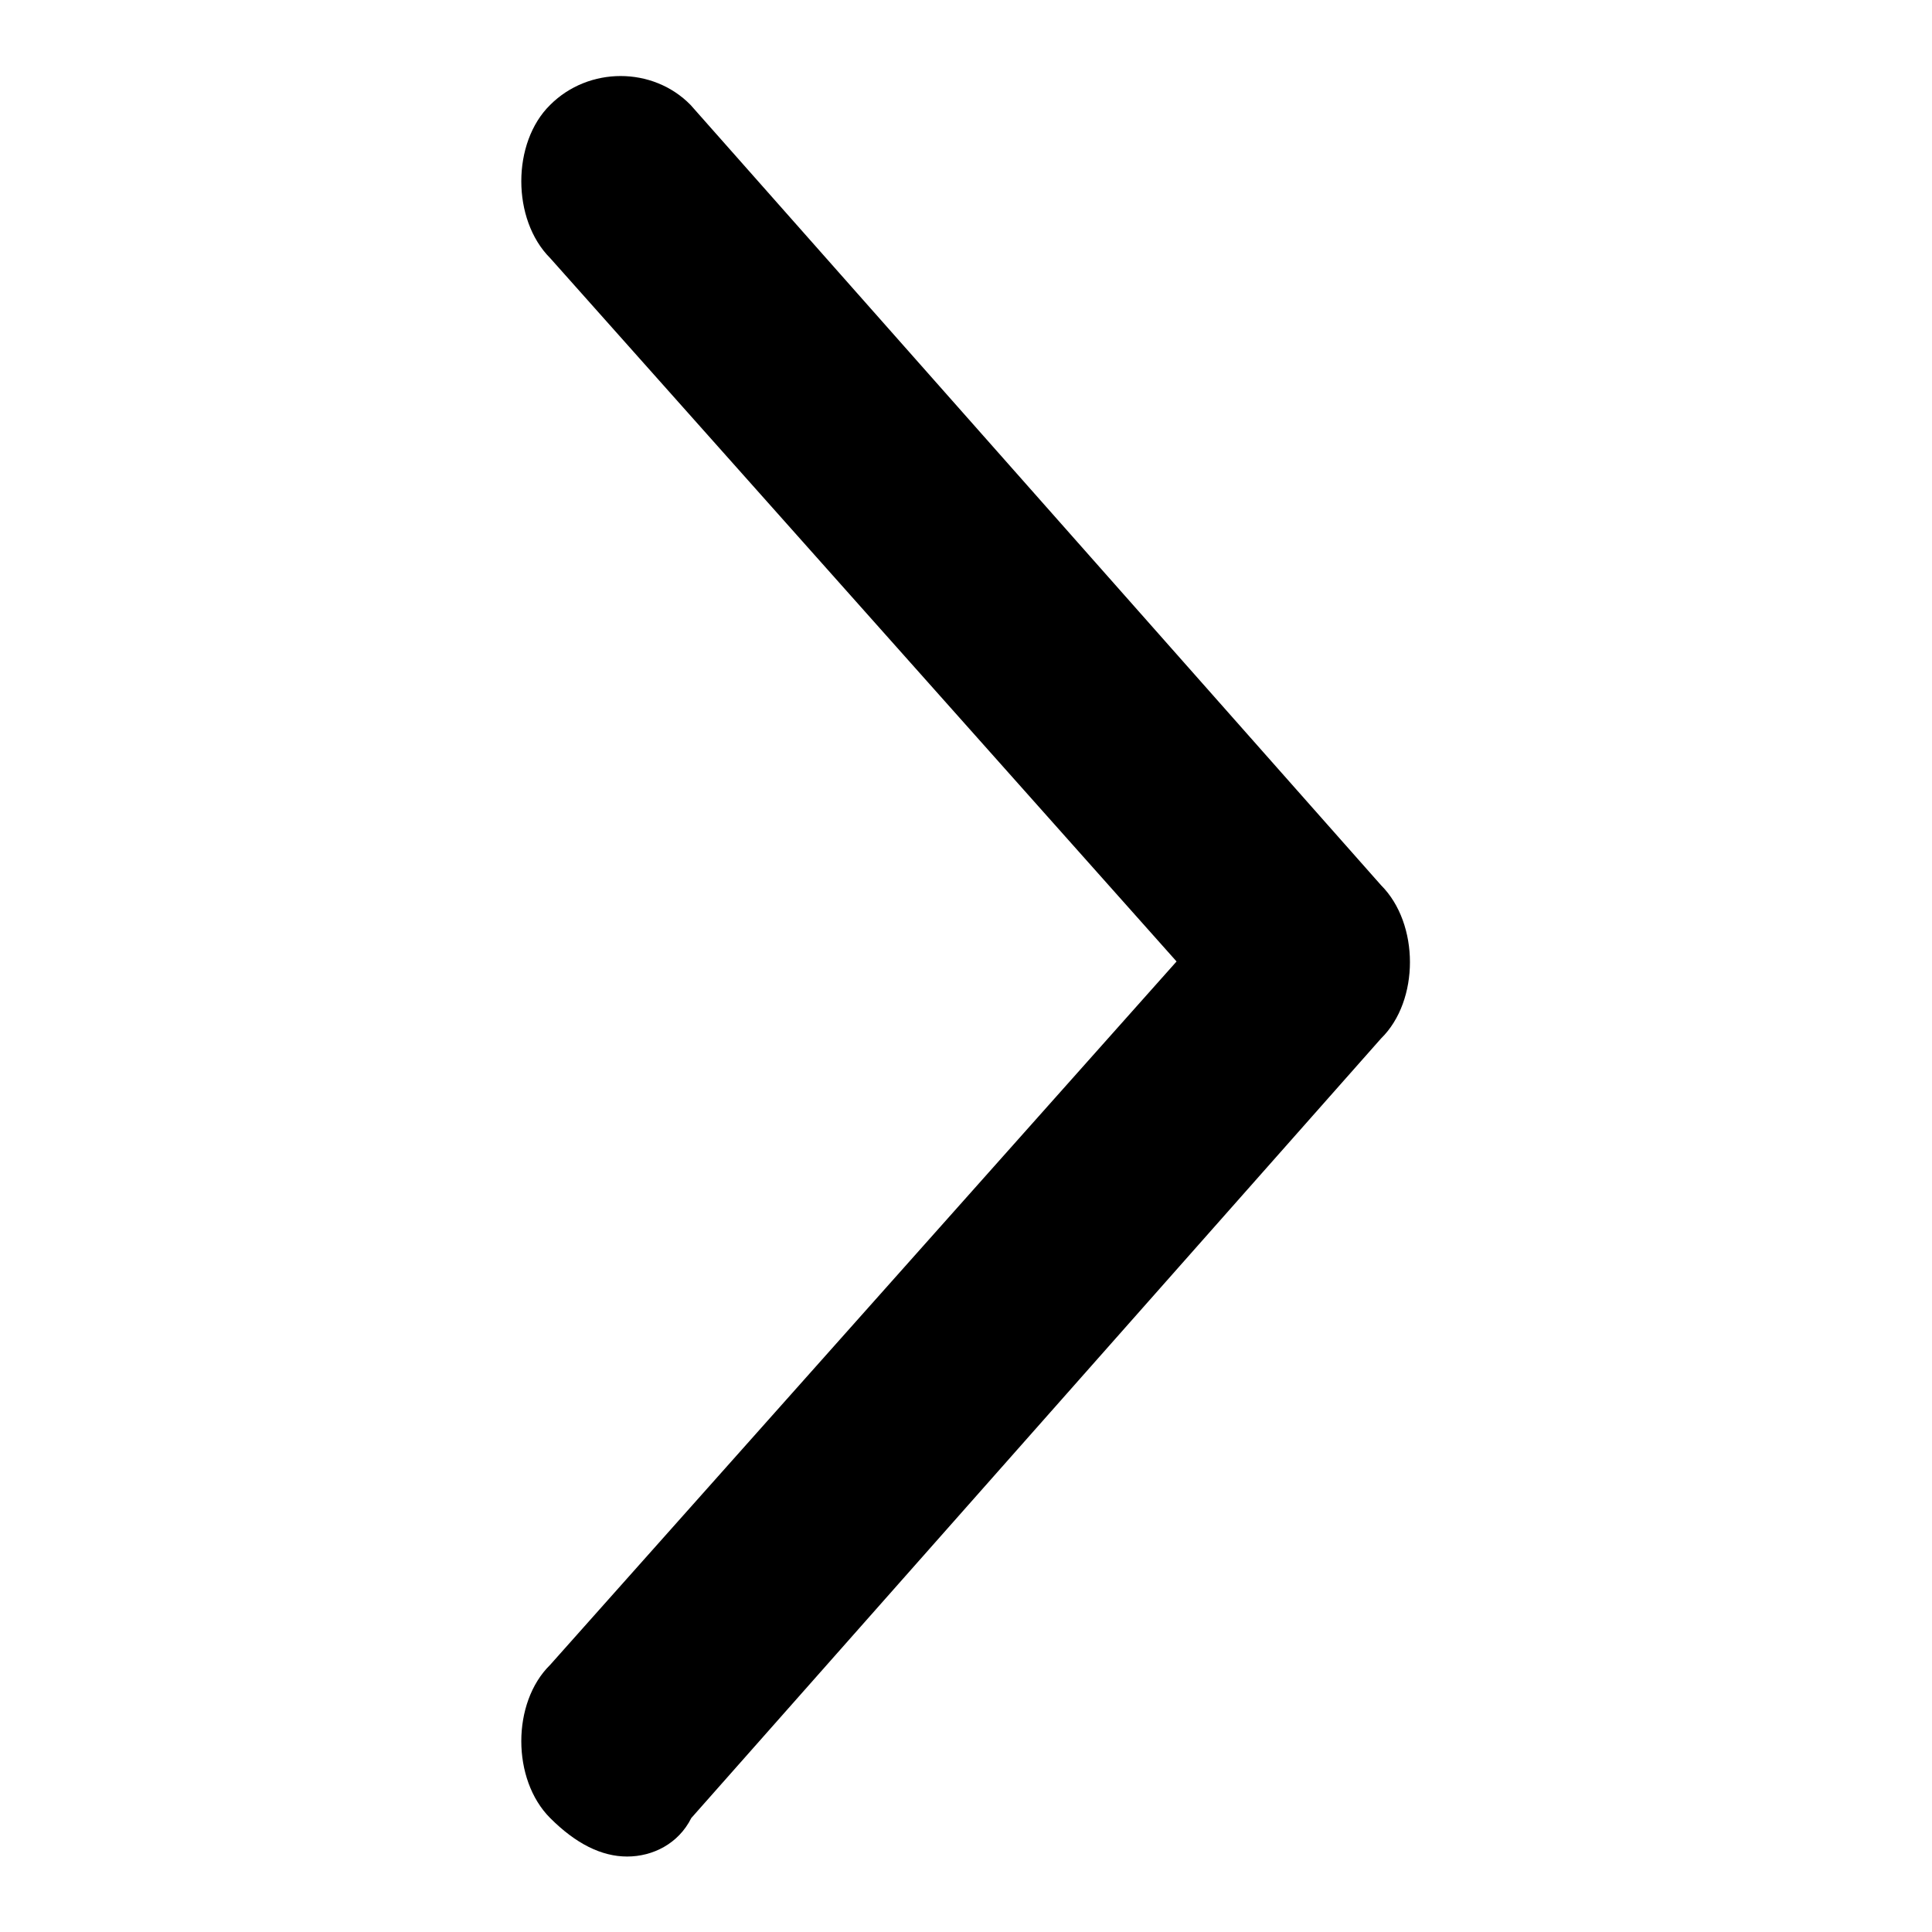 <?xml version="1.0" encoding="utf-8"?>
<!-- Svg Vector Icons : http://www.onlinewebfonts.com/icon -->
<!DOCTYPE svg PUBLIC "-//W3C//DTD SVG 1.1//EN" "http://www.w3.org/Graphics/SVG/1.1/DTD/svg11.dtd">
<svg version="1.1" xmlns="http://www.w3.org/2000/svg" xmlns:xlink="http://www.w3.org/1999/xlink" x="0px" y="0px" viewBox="0 0 256 256" enable-background="new 0 0 256 256" xml:space="preserve">
<g> <path fill="#000000" d="M83.1,246c-3.4,0-6.8-1.7-10.2-5.1c-5.1-5.1-5.1-15.3,0-20.3l83-93.2l-83-93.2c-5.1-5.1-5.1-15.3,0-20.3 c5.1-5.1,13.6-5.1,18.6,0l91.5,103.4c5.1,5.1,5.1,15.3,0,20.3L91.6,240.9C89.9,244.3,86.5,246,83.1,246z"/></g>
</svg>